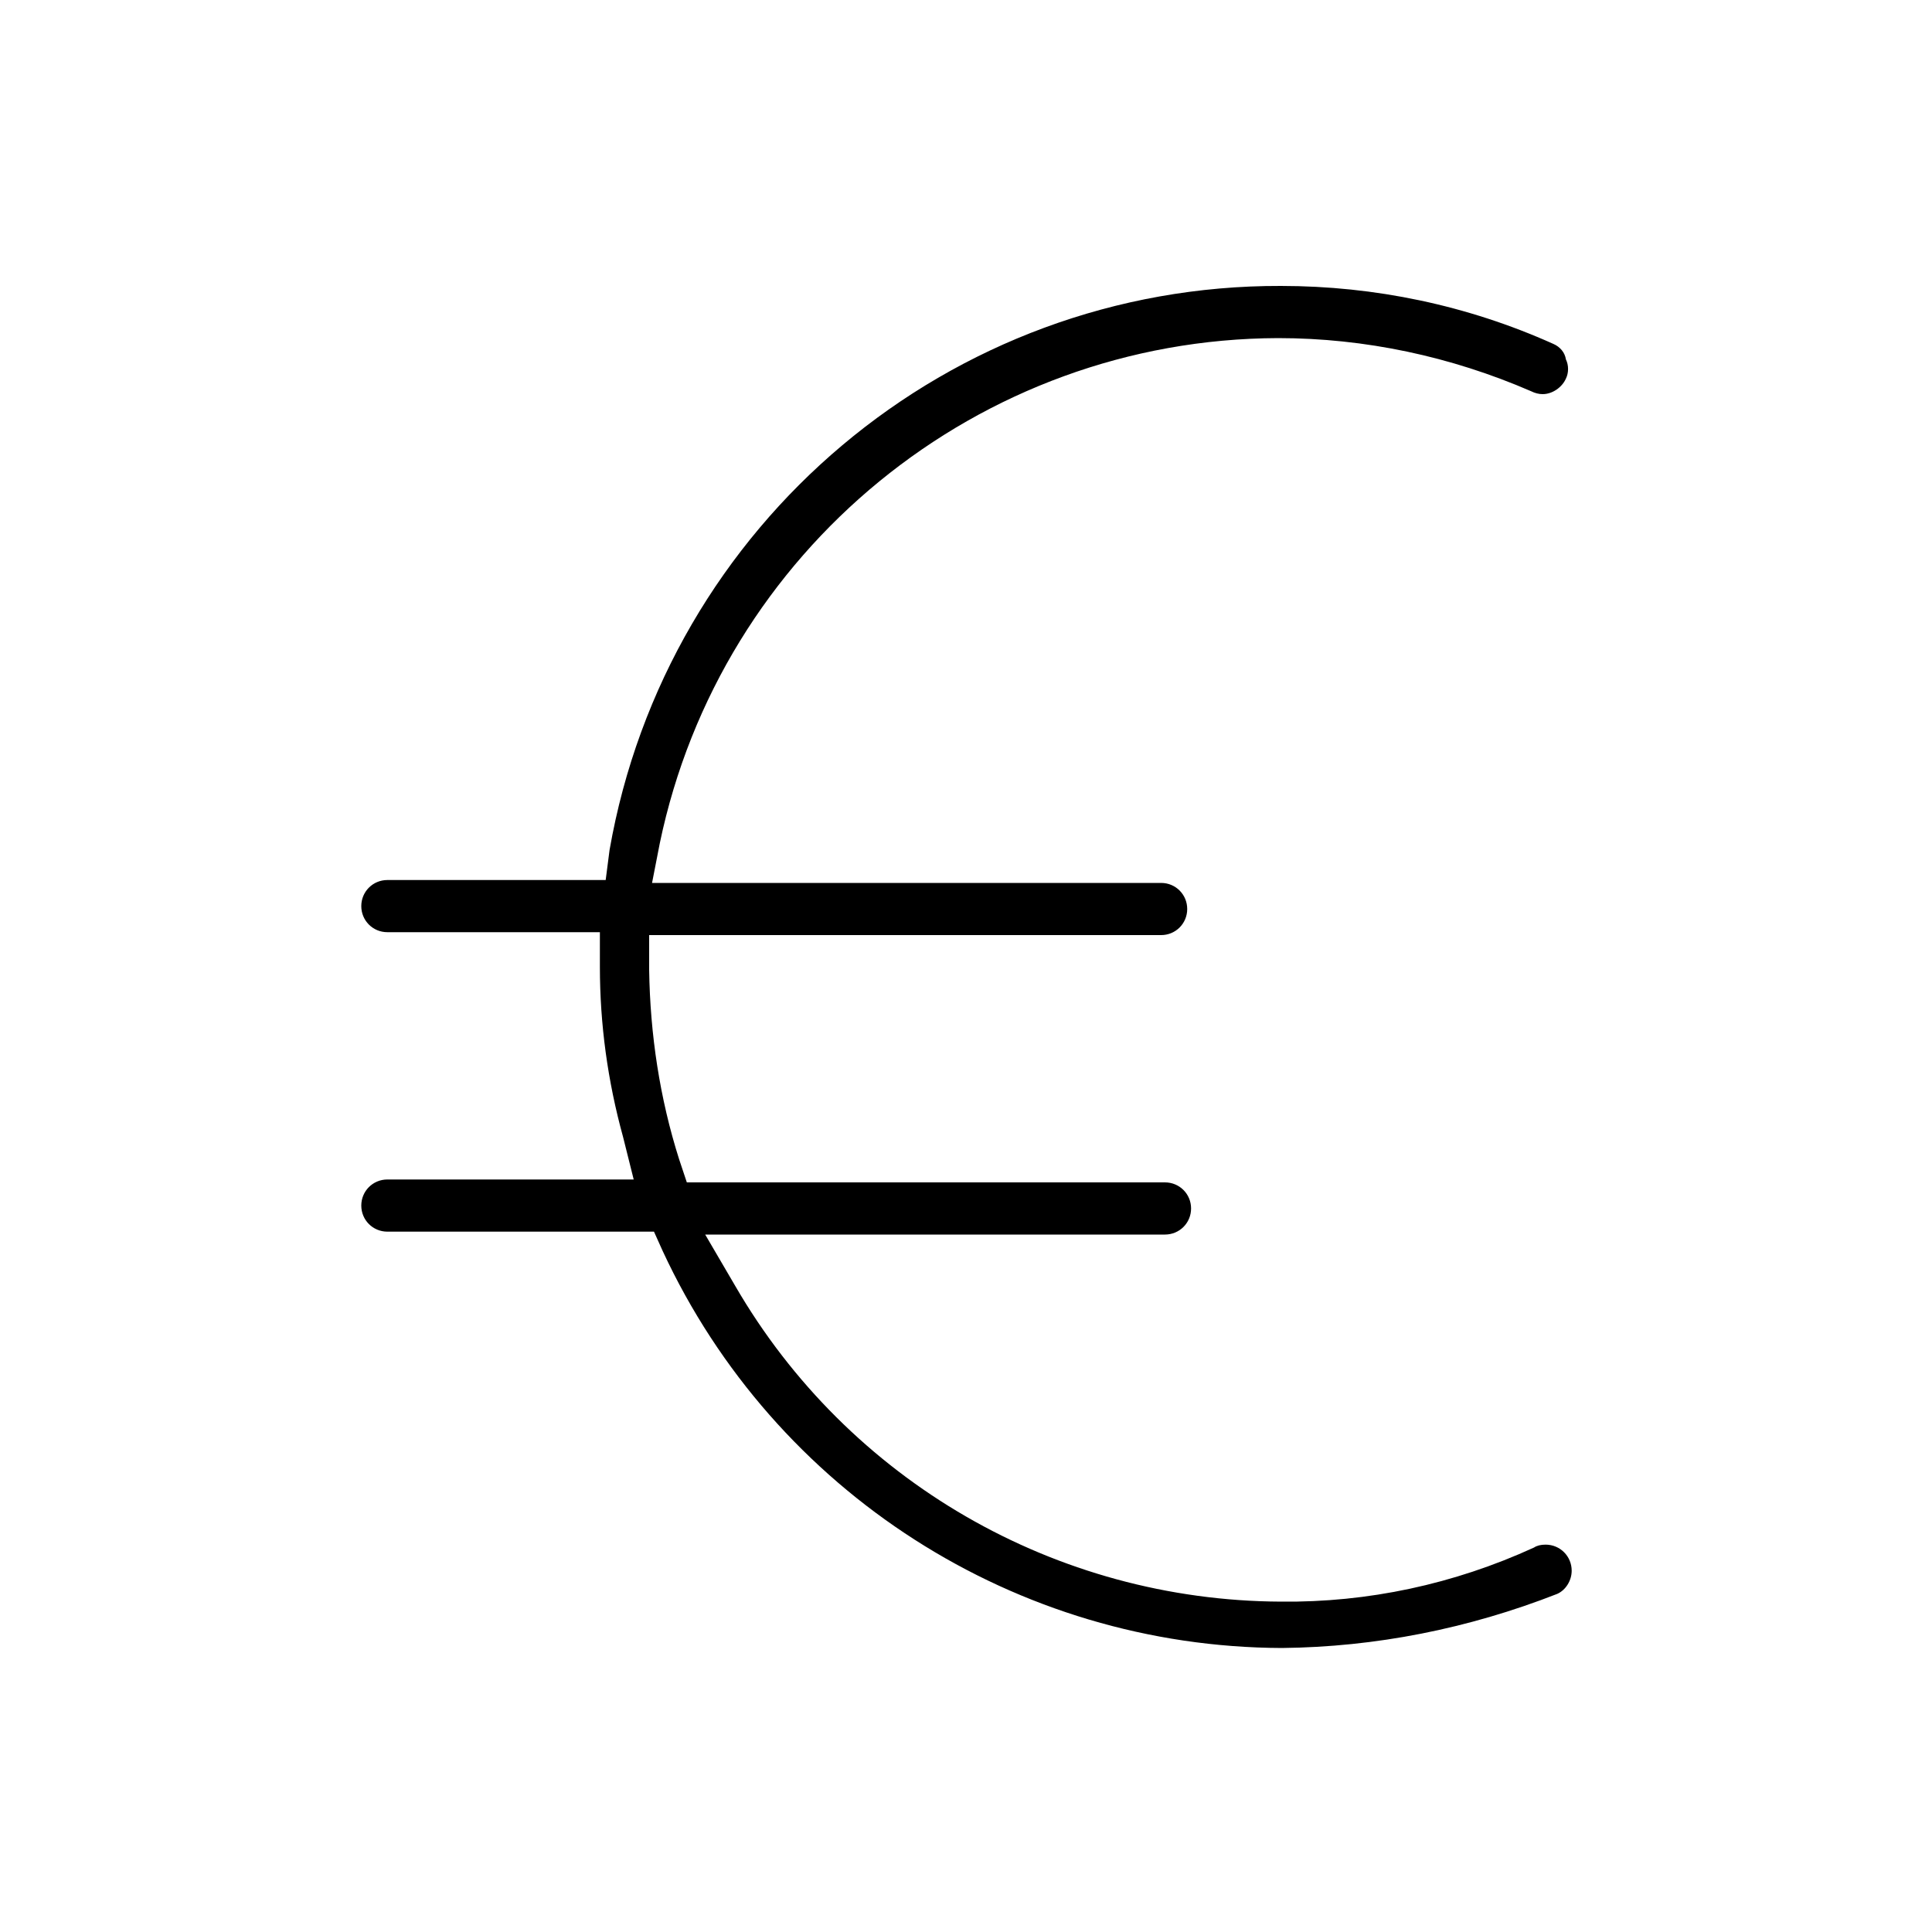 <?xml version="1.0" encoding="utf-8"?>
<!-- Generator: Adobe Illustrator 28.0.0, SVG Export Plug-In . SVG Version: 6.00 Build 0)  -->
<svg version="1.1" id="Calque_1" xmlns="http://www.w3.org/2000/svg" xmlns:xlink="http://www.w3.org/1999/xlink" x="0px" y="0px"
	 viewBox="0 0 200 200" style="enable-background:new 0 0 200 200;" xml:space="preserve">
<path d="M132.7,170.6c-27.5-0.1-52.5-16.1-64.1-41.1l-0.9-2H40.1c-1.5,0-2.7-1.2-2.7-2.7c0-1.5,1.2-2.7,2.7-2.7h25.5l-1.1-4.4
	c-1.6-5.8-2.4-11.7-2.4-17.6v-3.6H40.1c-1.5,0-2.7-1.2-2.7-2.7s1.2-2.7,2.7-2.7h22.6l0.4-3.1c5.9-33.8,35.2-58.5,69.5-58.4
	c9.7,0,19.3,2,28.2,6c0.7,0.3,1.2,0.9,1.3,1.6c0.3,0.6,0.3,1.4,0,2c-0.4,0.9-1.4,1.6-2.4,1.6c-0.4,0-0.8-0.1-1.2-0.3
	c-8.3-3.6-17.2-5.5-26.2-5.5c-31,0.1-57.7,22-64,52.3l-0.8,4.1h52.7c1.5,0,2.7,1.2,2.7,2.7c0,1.5-1.2,2.7-2.7,2.7h-53v3.6
	c0.1,6.7,1.1,13.3,3.1,19.6l0.8,2.4h49.5c1.5,0,2.7,1.2,2.7,2.7s-1.2,2.7-2.7,2.7H73l3.1,5.3c11.7,20.2,33.2,32.6,56.5,32.7
	c9,0.1,17.9-1.8,26.2-5.6c0.3-0.2,0.7-0.3,1.2-0.3c1.5,0,2.7,1.2,2.7,2.7c0,1-0.6,2-1.5,2.4C152,168.6,142.4,170.5,132.7,170.6z"/>
</svg>
